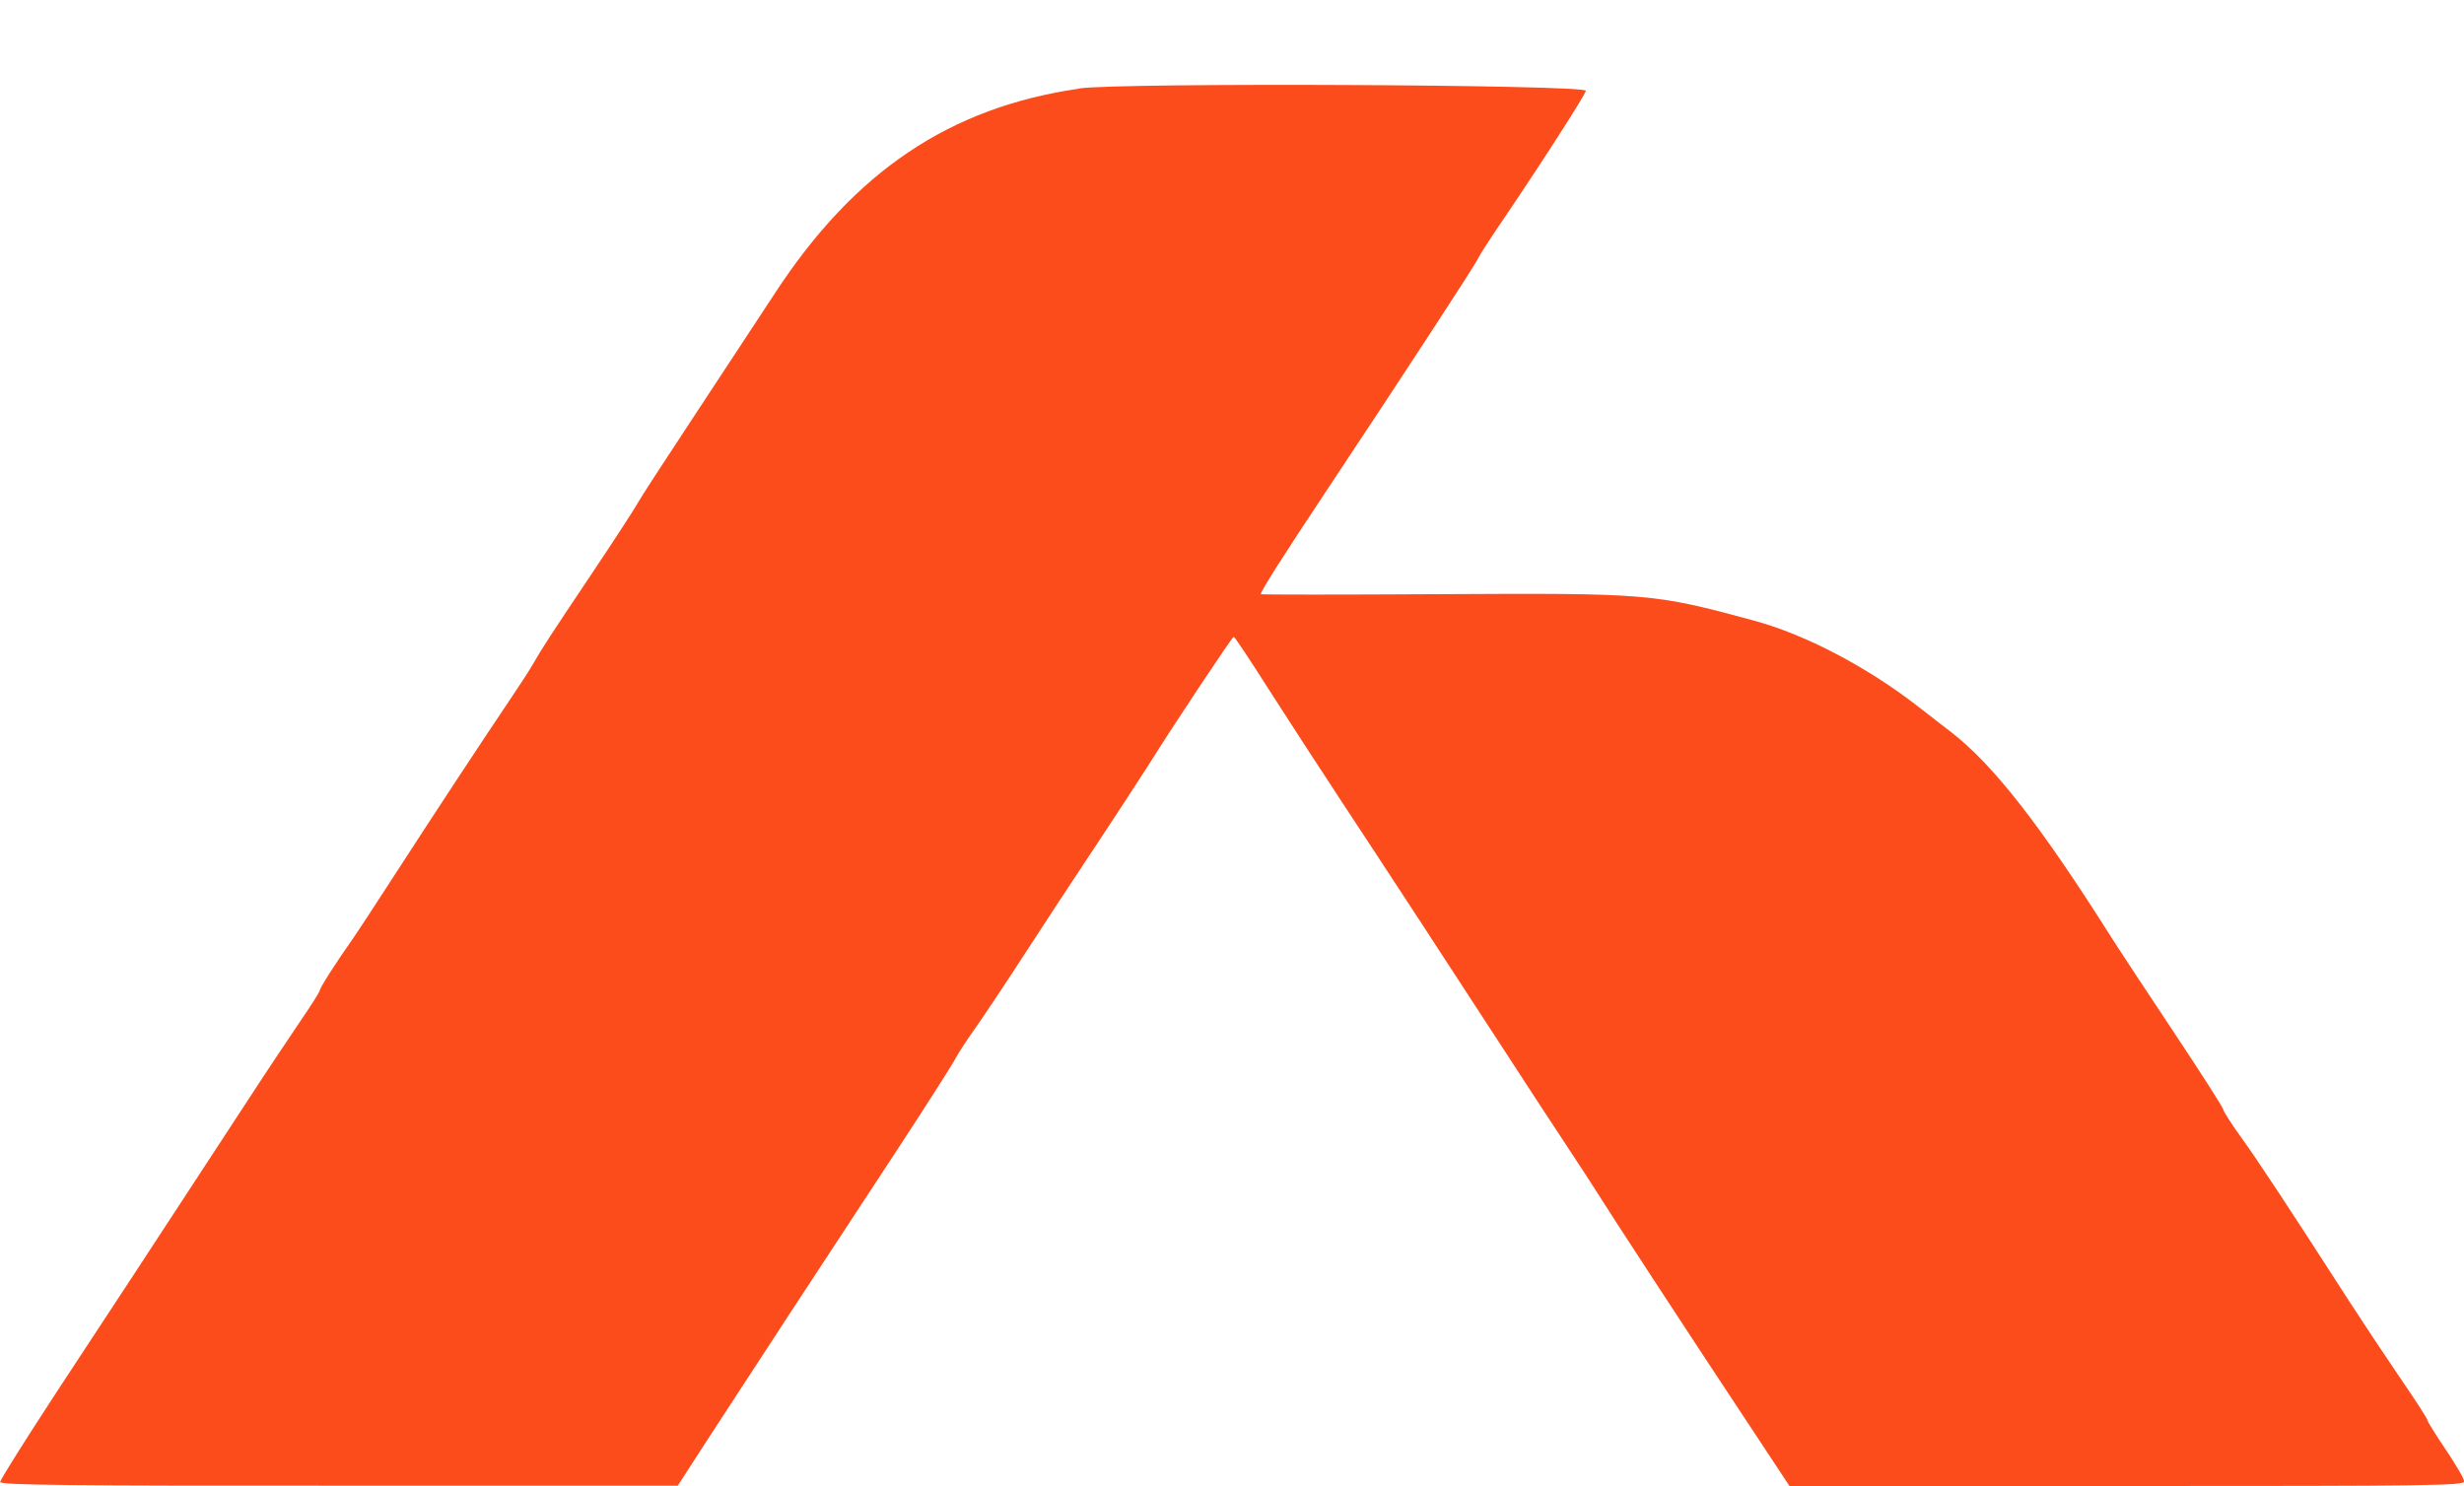 <svg xmlns="http://www.w3.org/2000/svg" id="svg" viewBox="0 0 134.83 81.33"><defs><style>      .cls-1 {        fill: #fc4c1c;        fill-rule: evenodd;      }    </style></defs><g id="svgg"><path id="path0" class="cls-1" d="M59.06,4.85c-7.08,1.02-12.29,4.52-16.65,11.19-1.01,1.54-3.06,4.65-4.55,6.92-1.5,2.27-2.85,4.35-3,4.63-.15.28-1.25,1.97-2.44,3.75-2.37,3.54-2.75,4.12-3.24,4.98-.18.32-.77,1.23-1.3,2.01-1.51,2.24-4.12,6.21-6.21,9.44-1.05,1.63-2.12,3.26-2.38,3.63-.87,1.23-1.79,2.67-1.79,2.8,0,.07-.47.82-1.04,1.65-.57.84-1.88,2.8-2.9,4.37-5.17,7.91-7.69,11.76-10.49,16.01-1.68,2.57-3.06,4.76-3.06,4.88,0,.17,3.81.21,18.54.2h18.54s1.64-2.54,1.64-2.54c2.02-3.11,6.41-9.83,10.24-15.65,1.58-2.41,3.03-4.68,3.23-5.04.19-.37.7-1.15,1.12-1.74s1.65-2.43,2.72-4.08c1.07-1.65,2.83-4.34,3.92-5.97,1.08-1.63,2.35-3.58,2.83-4.33,1.45-2.32,4.64-7.11,4.72-7.11.05,0,.91,1.29,1.91,2.87,1.01,1.58,2.81,4.35,4,6.16,2.14,3.24,6.15,9.38,9.47,14.49.93,1.44,2.22,3.4,2.86,4.37.64.97,1.39,2.12,1.66,2.55.6.97,4.86,7.5,8.12,12.42l2.39,3.62h18.46c16.53,0,18.46-.02,18.46-.25,0-.14-.45-.92-1-1.73-.55-.81-1-1.54-1.01-1.62,0-.08-.67-1.12-1.49-2.31-.81-1.19-2.06-3.07-2.77-4.17-3.2-4.97-5.04-7.77-5.94-9.01-.53-.74-.97-1.42-.97-1.51s-1.22-2-2.71-4.24c-1.49-2.24-3.04-4.59-3.45-5.24-3.9-6.17-6.46-9.43-8.77-11.21-.27-.21-1.07-.82-1.77-1.37-2.79-2.17-6.17-3.94-8.97-4.7-5.55-1.5-5.72-1.51-17.29-1.45-5.34.03-9.71.03-9.71,0,0-.17,1.21-2.07,3.58-5.64,4.22-6.35,8.16-12.39,8.29-12.7.06-.15.6-.99,1.19-1.86,2.2-3.24,4.65-7.05,4.73-7.35.09-.34-25.4-.46-27.73-.13"></path></g></svg>